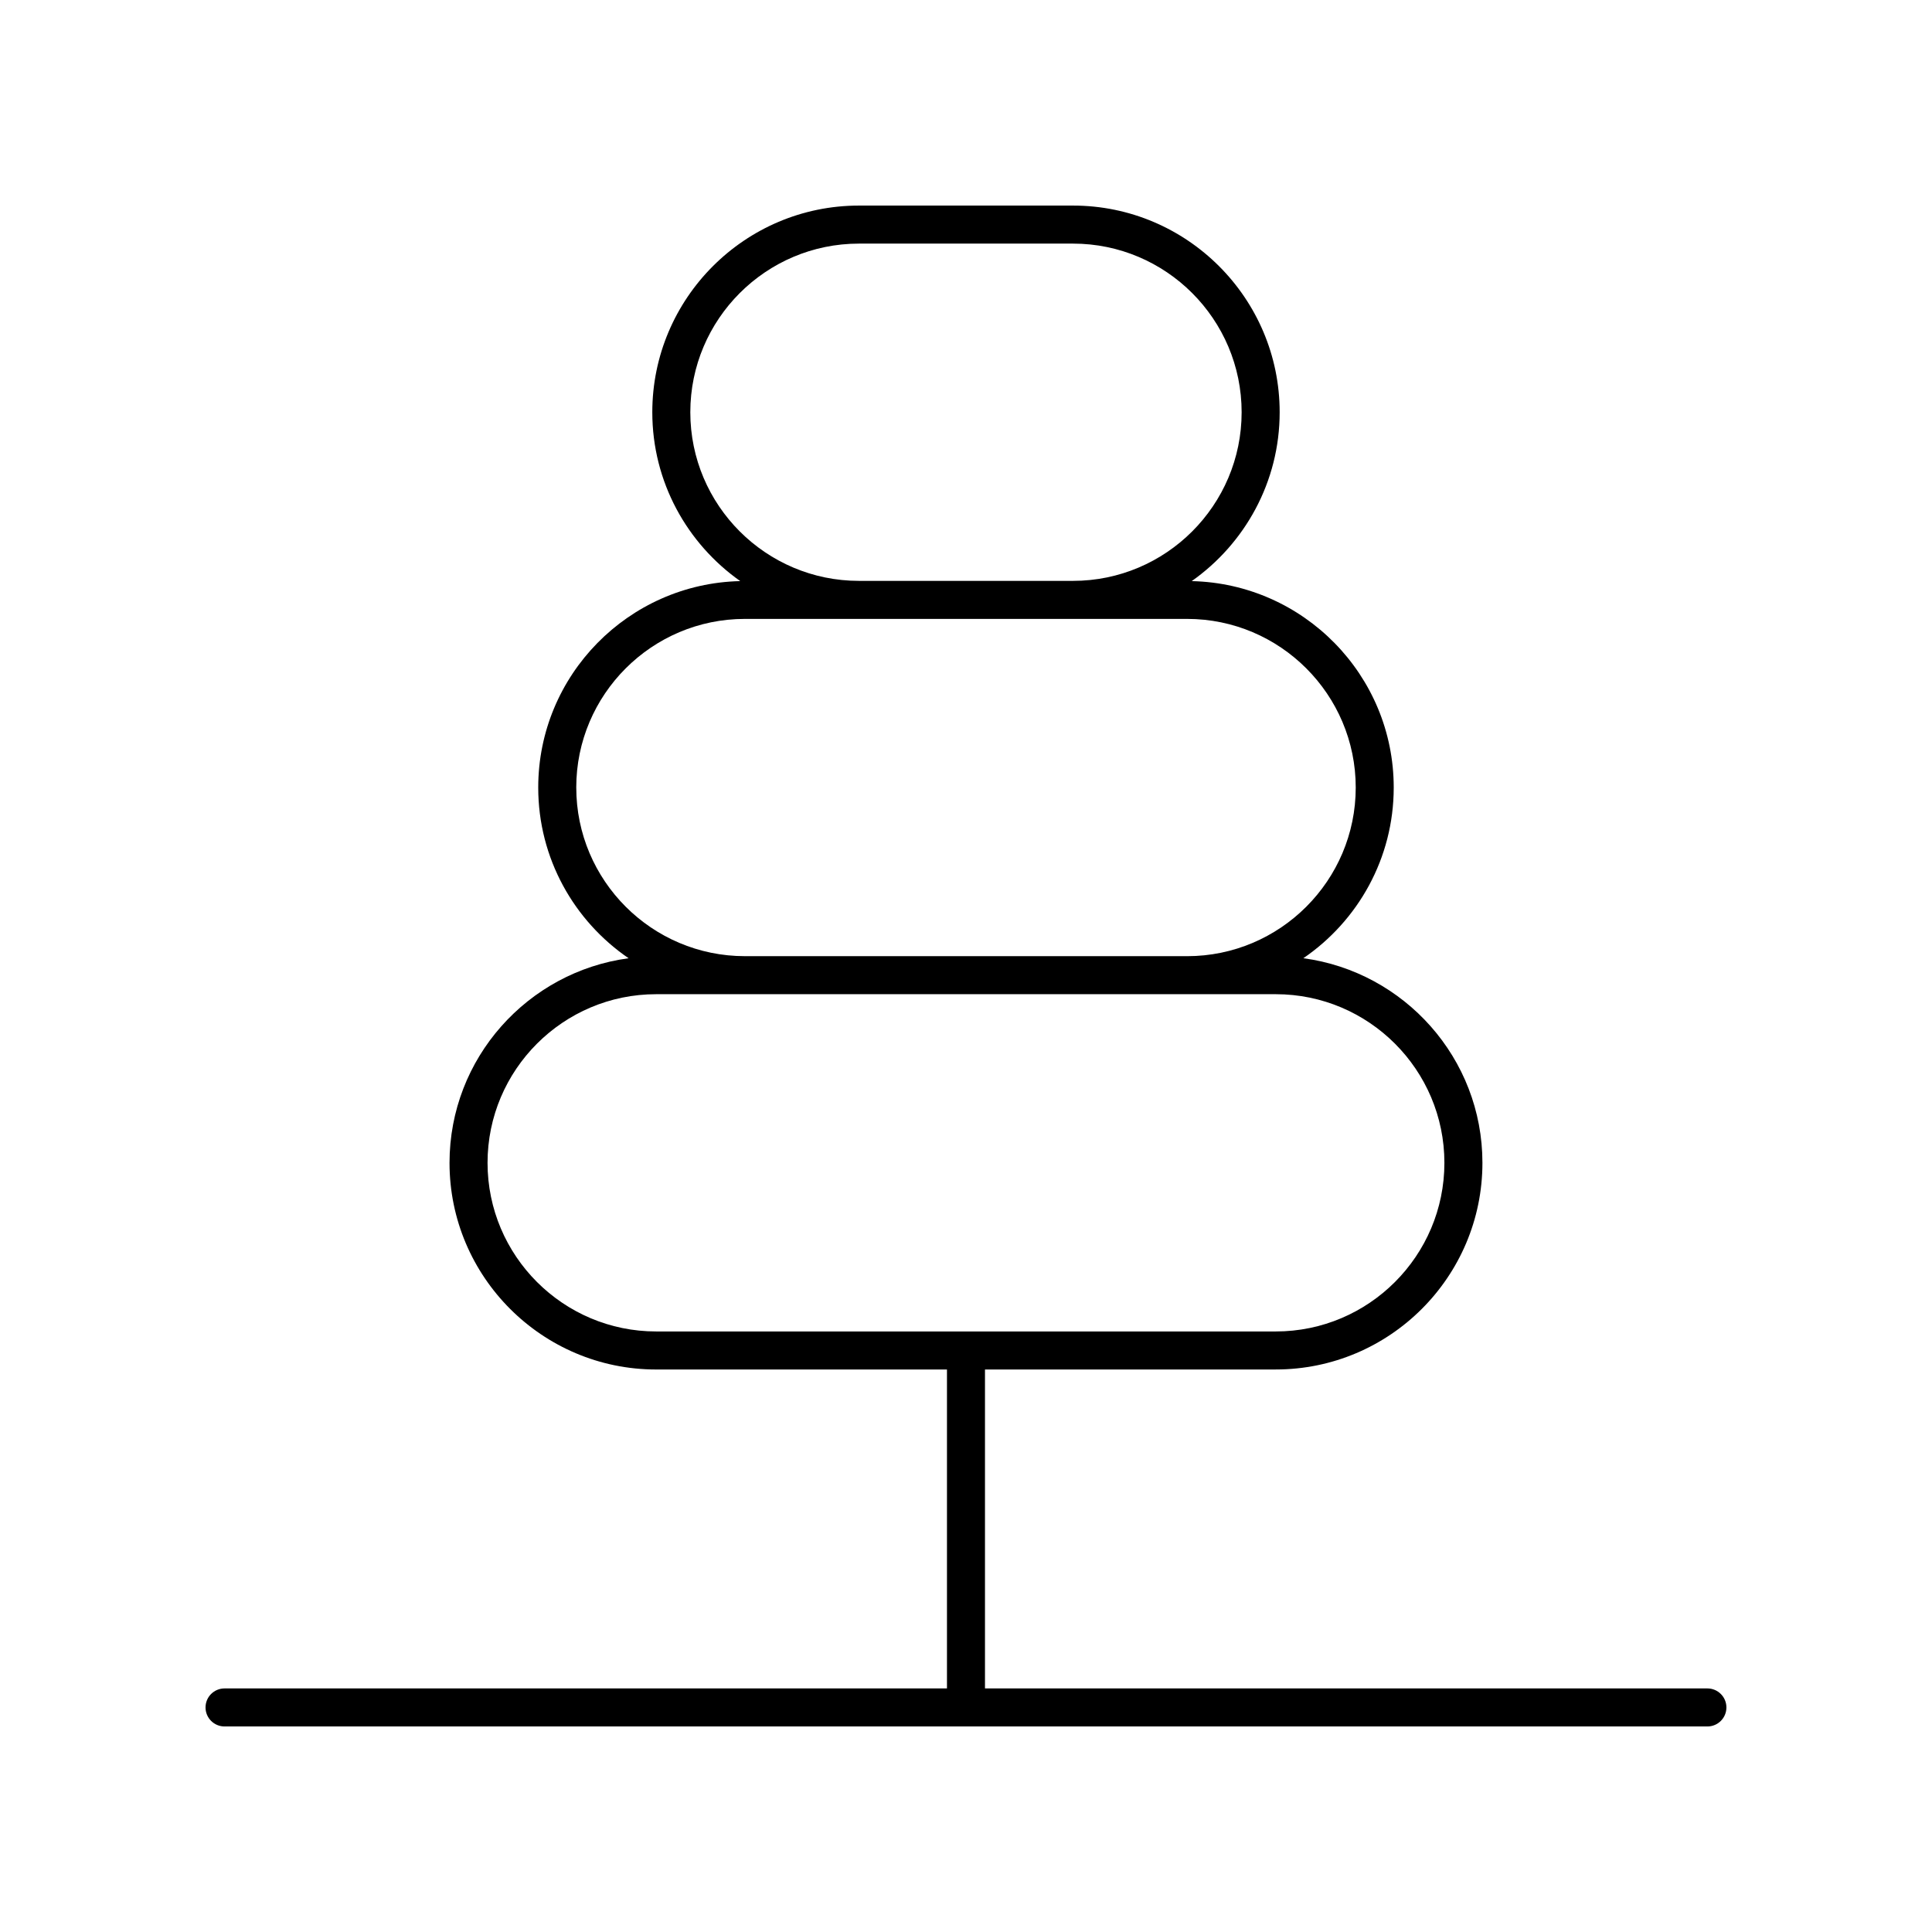 <?xml version="1.0" encoding="UTF-8"?>
<!-- Uploaded to: ICON Repo, www.iconrepo.com, Generator: ICON Repo Mixer Tools -->
<svg fill="#000000" width="800px" height="800px" version="1.1" viewBox="144 144 512 512" xmlns="http://www.w3.org/2000/svg">
 <path d="m596.48 591.45h-191.45v-84.523h77.062c30.199 0 54.766-24.566 54.766-54.766 0-27.715-20.711-50.629-47.457-54.223 14.445-9.871 23.949-26.461 23.949-45.234 0-29.781-23.906-54.039-53.531-54.703 14.07-9.926 23.305-26.27 23.305-44.754 0-30.199-24.574-54.766-54.77-54.766h-56.719c-30.199 0-54.77 24.566-54.77 54.766 0 18.484 9.234 34.828 23.305 44.75-29.625 0.668-53.535 24.926-53.535 54.707 0 18.777 9.504 35.367 23.949 45.238-26.746 3.59-47.457 26.508-47.457 54.223 0 30.195 24.566 54.766 54.766 54.766l77.062-0.004v84.523h-191.45c-2.785 0-5.039 2.254-5.039 5.039 0 2.781 2.254 5.039 5.039 5.039h392.97c2.785 0 5.039-2.254 5.039-5.039 0-2.781-2.254-5.039-5.039-5.039zm-269.54-338.2c0-24.641 20.051-44.691 44.695-44.691h56.719c24.641 0 44.691 20.051 44.691 44.691 0 24.641-20.051 44.688-44.695 44.688h-56.715c-24.645 0-44.695-20.047-44.695-44.688zm-30.227 99.457c0-24.641 20.051-44.691 44.695-44.691h117.18c24.645 0 44.695 20.051 44.695 44.691s-20.051 44.691-44.695 44.691l-117.18-0.004c-24.645 0-44.691-20.047-44.691-44.688zm-23.508 99.457c0-24.641 20.051-44.691 44.688-44.691h164.2c24.641 0 44.688 20.051 44.688 44.691s-20.051 44.688-44.688 44.688h-164.2c-24.641 0-44.688-20.047-44.688-44.688z"/>
</svg>